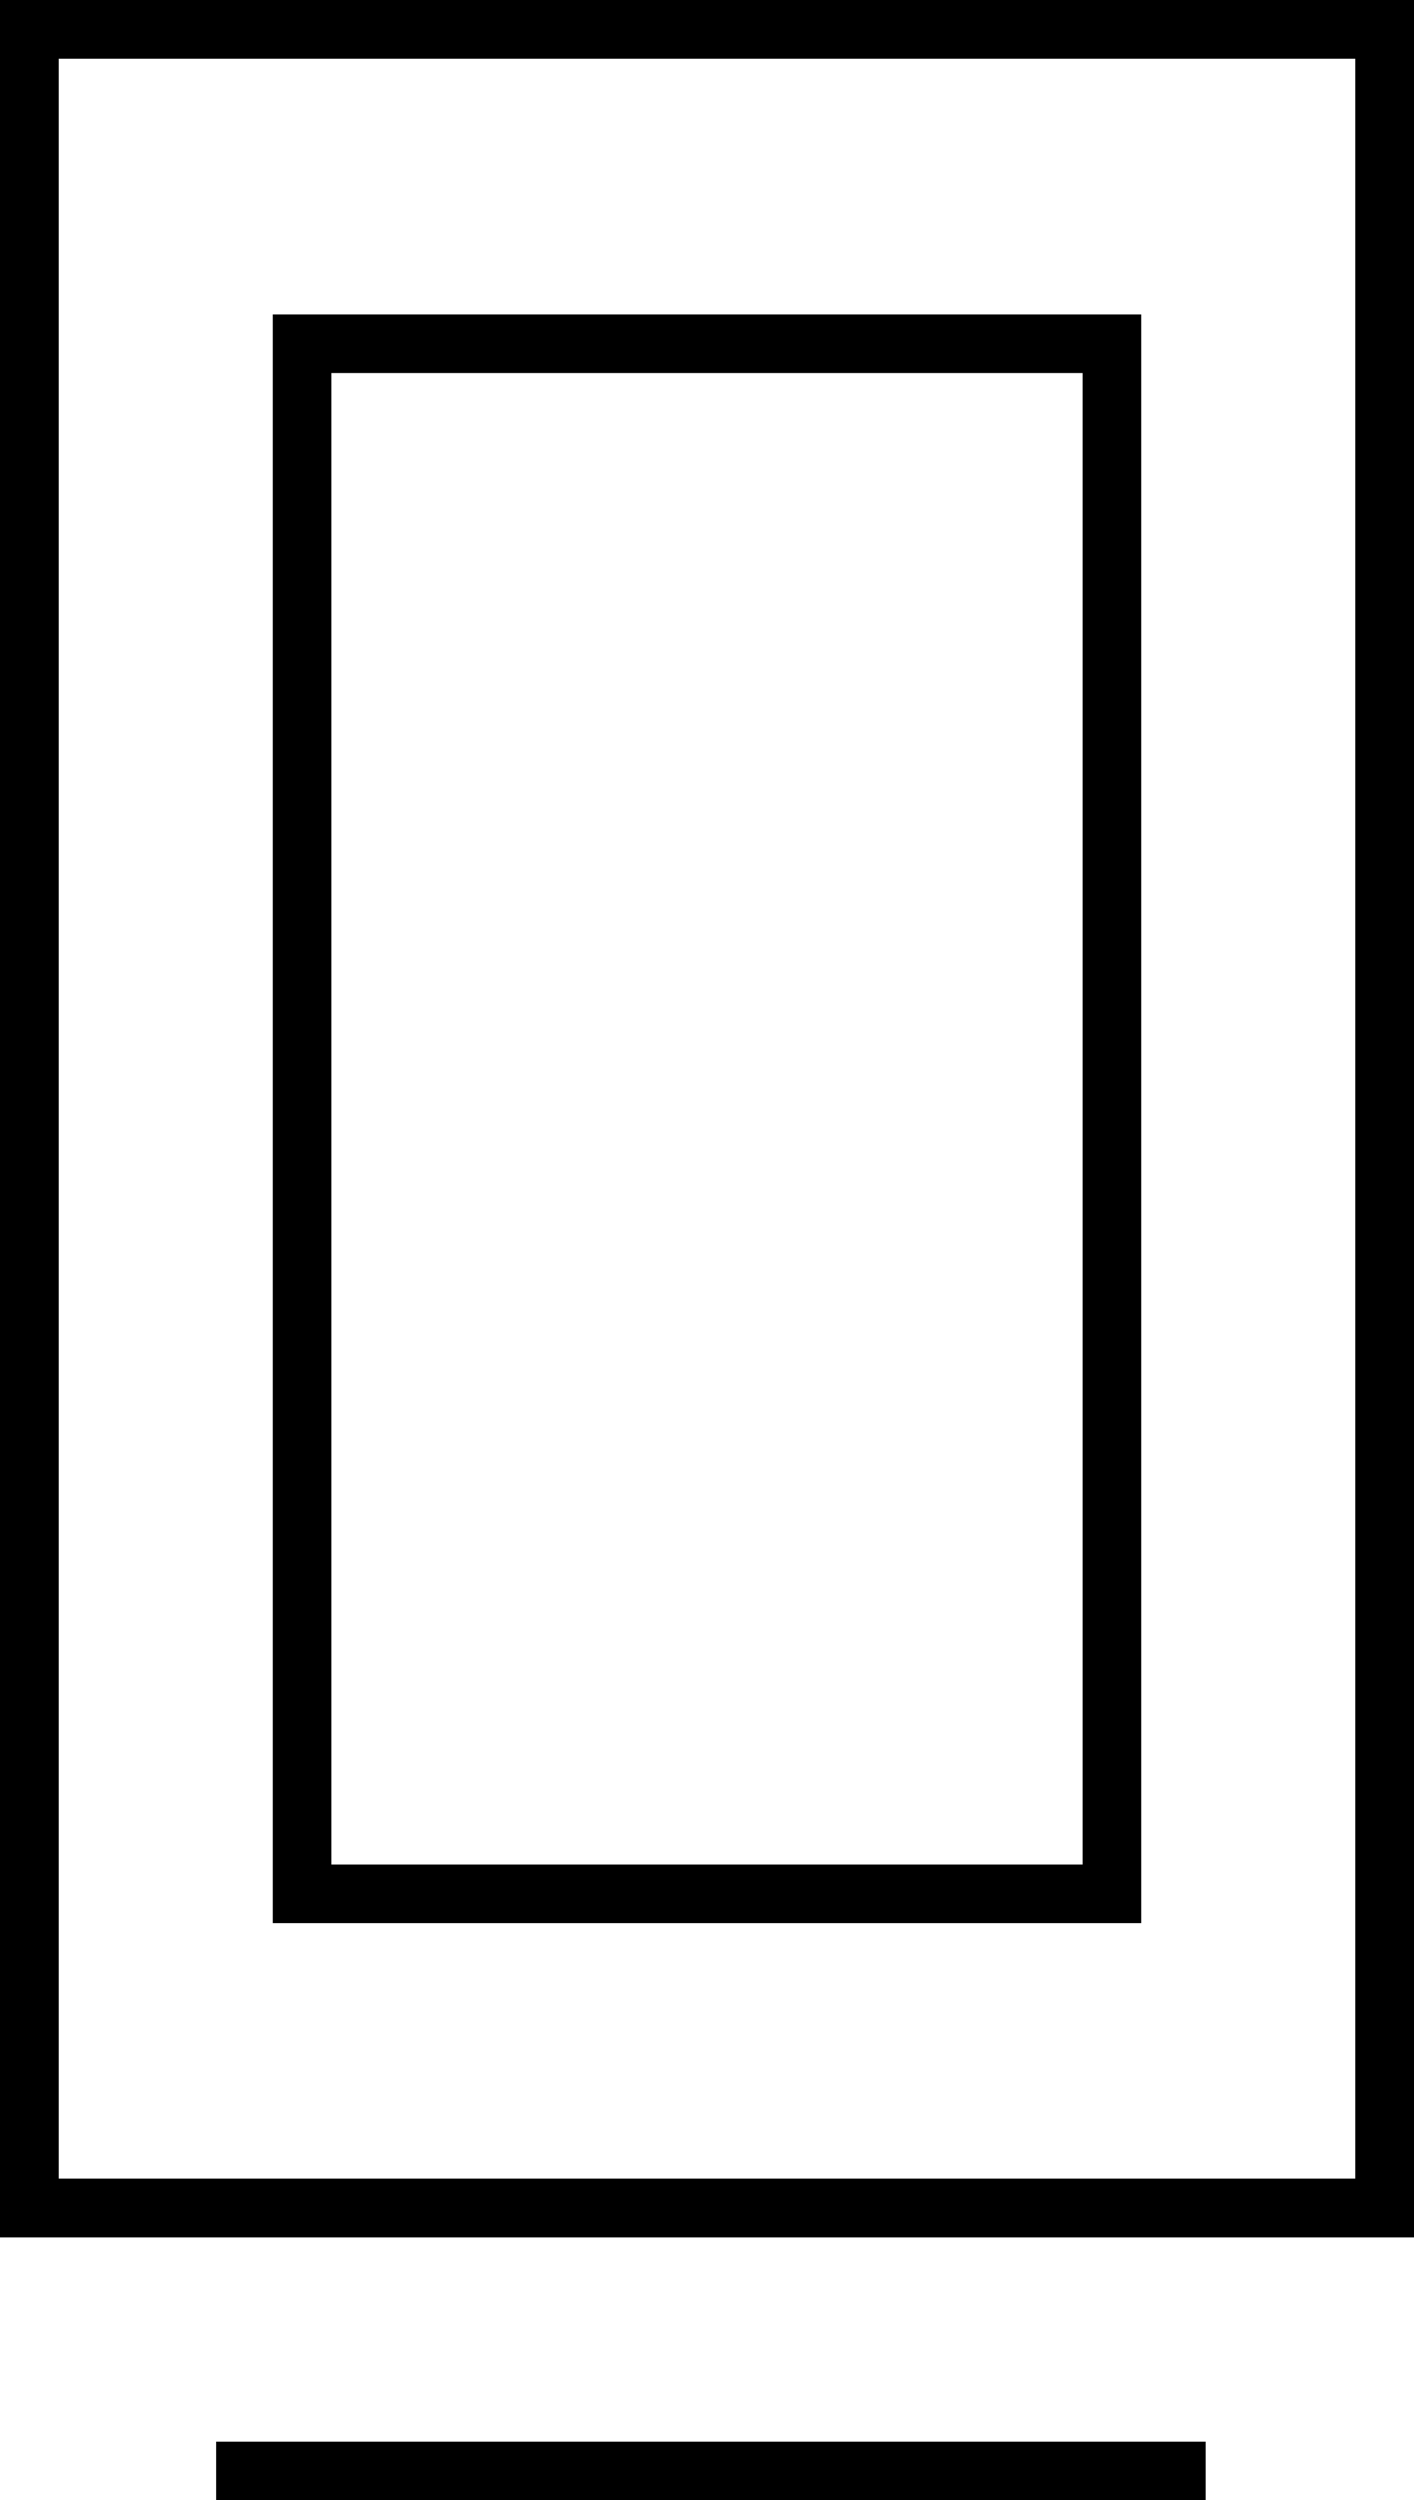 <svg id="レイヤー_1" data-name="レイヤー 1" xmlns="http://www.w3.org/2000/svg" xmlns:xlink="http://www.w3.org/1999/xlink" viewBox="0 0 43.44 76.81"><defs><style>.cls-1,.cls-3,.cls-4,.cls-5{fill:none;}.cls-2{clip-path:url(#clip-path);}.cls-3,.cls-4,.cls-5{stroke:#000;stroke-width:1.8px;}.cls-3,.cls-4{stroke-linecap:square;}.cls-3{stroke-linejoin:round;}.cls-5{stroke-miterlimit:10;}</style><clipPath id="clip-path" transform="translate(0 0)"><rect class="cls-1" width="43.44" height="76.81"/></clipPath></defs><title>logo_signage</title><g class="cls-2"><line class="cls-3" x1="7.54" y1="75.91" x2="36.14" y2="75.91"/><rect class="cls-4" x="0.9" y="0.9" width="41.64" height="66.93"/><rect class="cls-4" x="0.9" y="0.9" width="41.64" height="66.93"/></g><rect class="cls-5" x="9.28" y="10.56" width="24.88" height="47.62"/></svg>